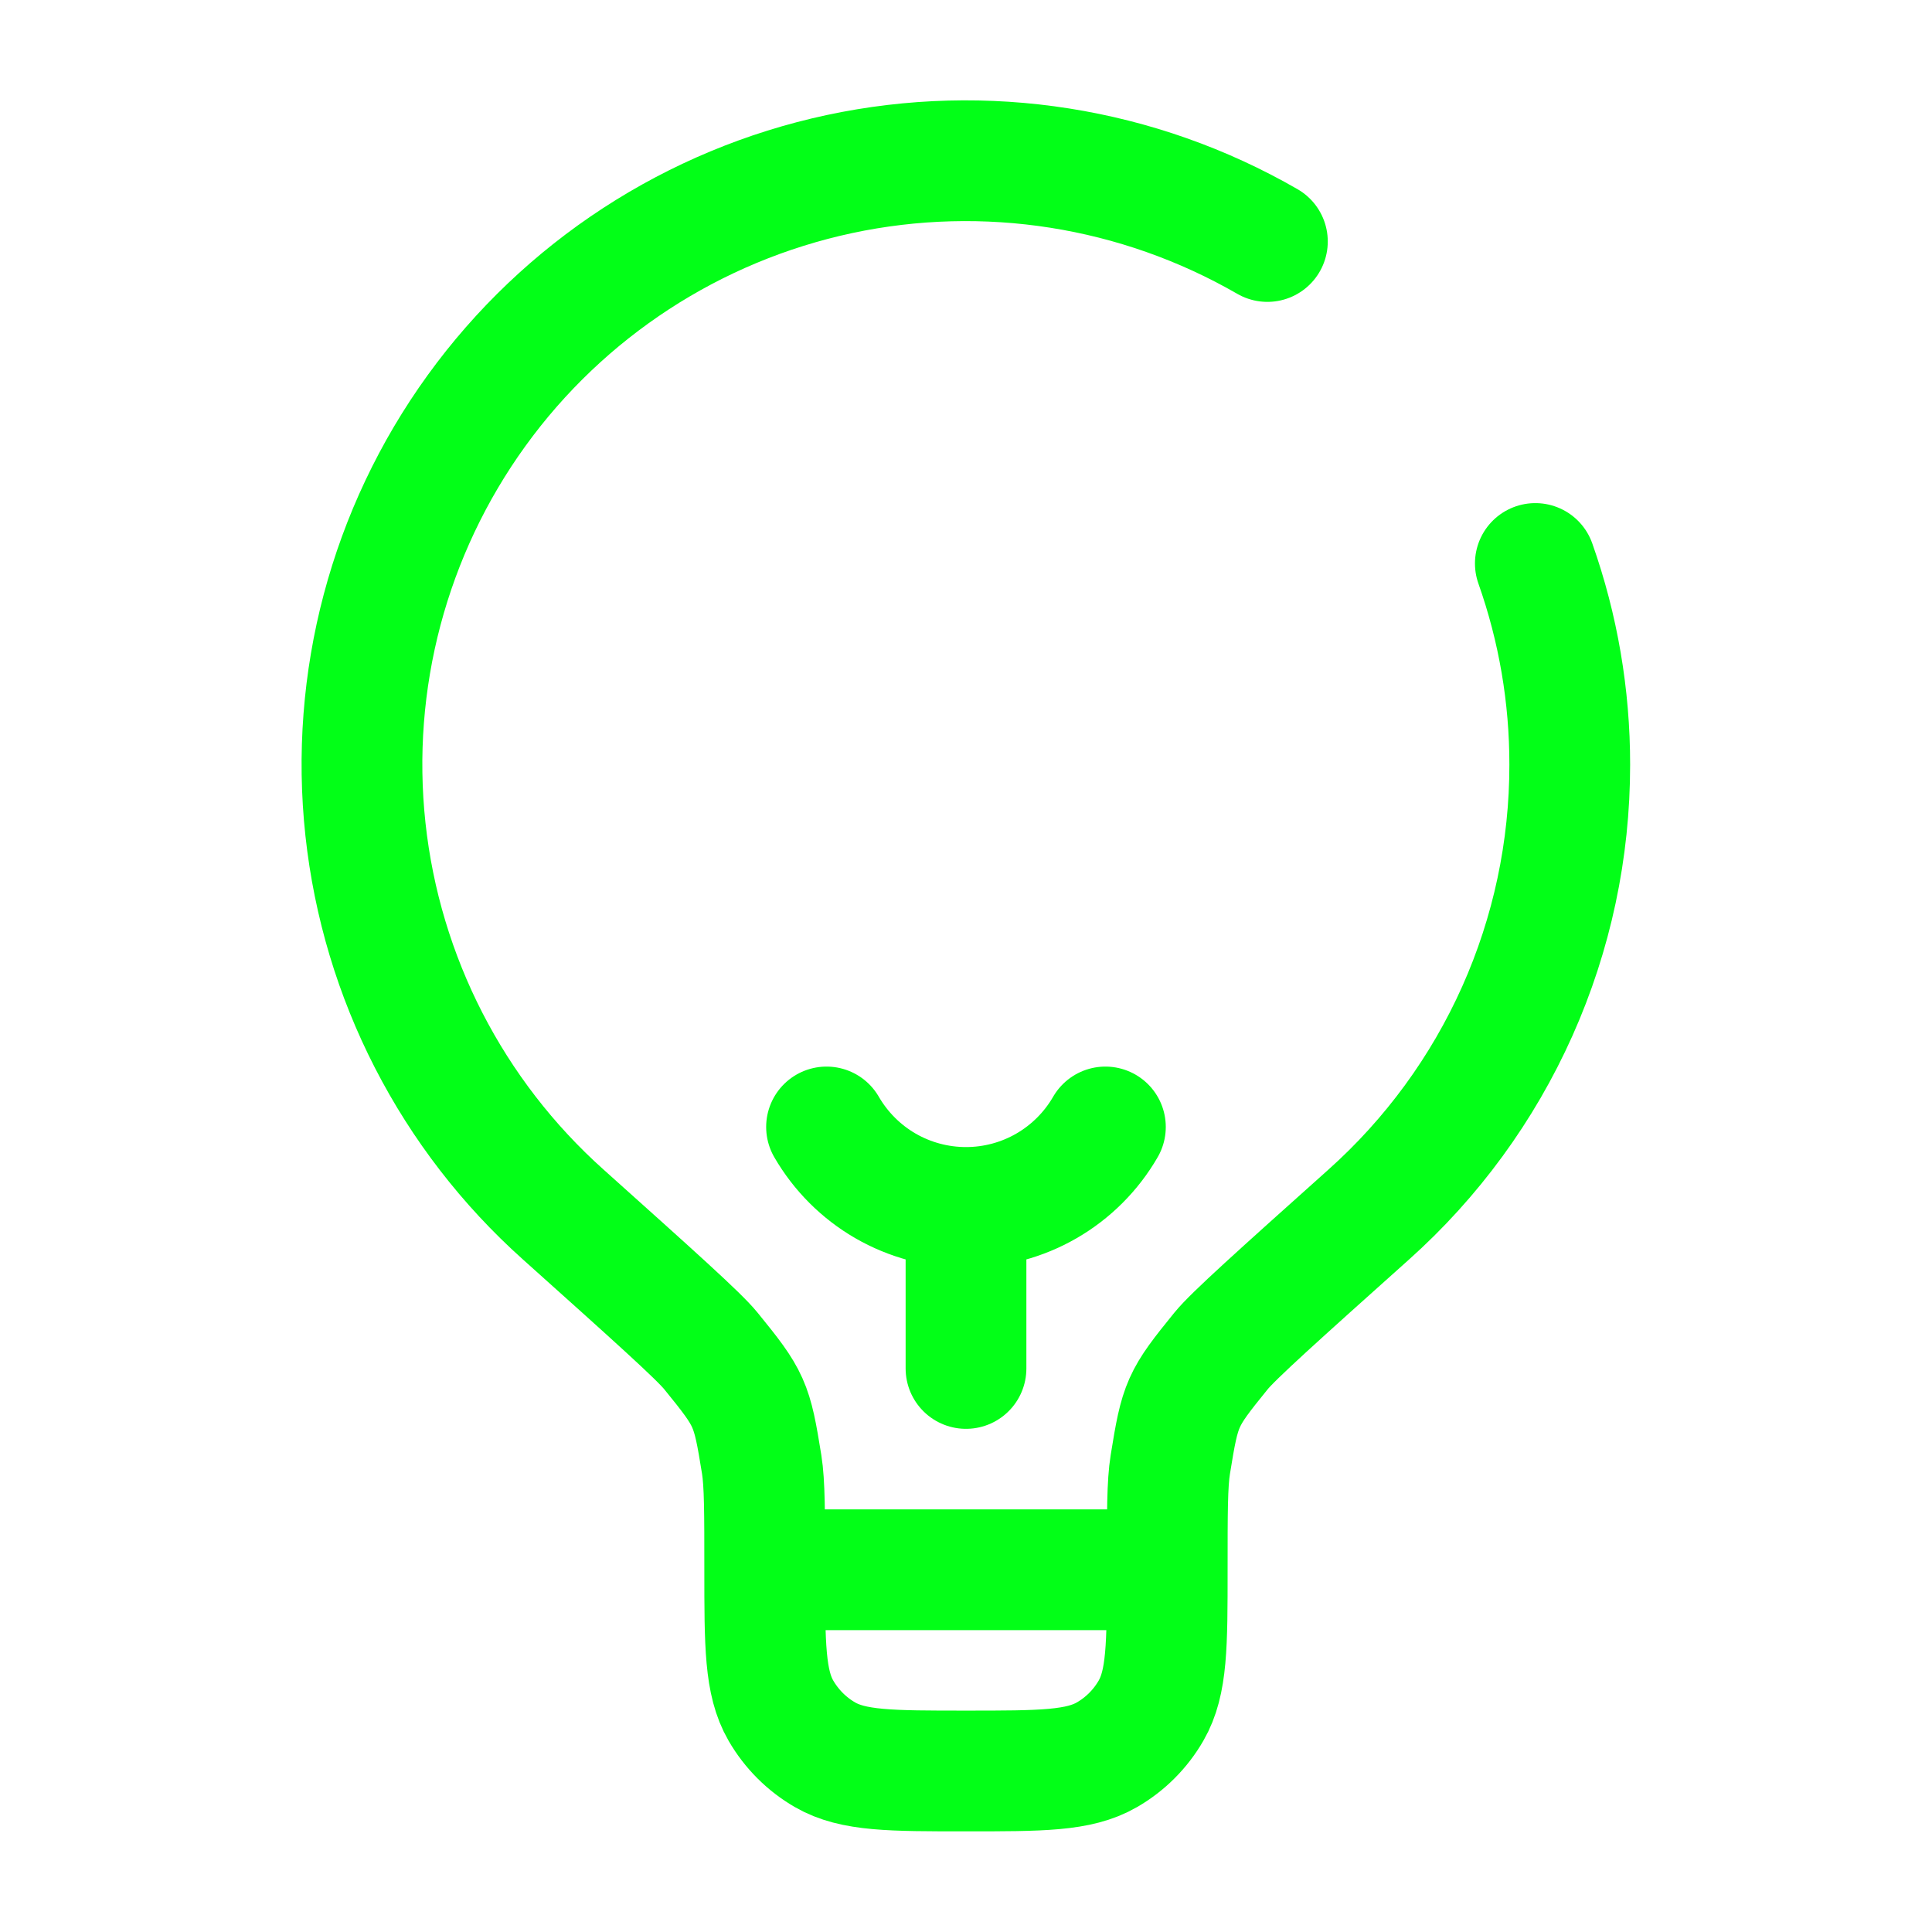 <svg xmlns="http://www.w3.org/2000/svg" fill="none" viewBox="0 0 32 32" height="32" width="32">
<path stroke-linecap="round" stroke-width="2" stroke="#02FF17" d="M16 22.666V19.999M16 19.999C16.468 19.999 16.928 19.876 17.333 19.642C17.738 19.408 18.075 19.071 18.309 18.666M16 19.999C15.532 19.999 15.072 19.876 14.666 19.642C14.261 19.408 13.925 19.071 13.69 18.666"></path>
<path stroke-linecap="round" stroke-width="2" stroke="#02FF17" d="M19.333 26H12.666M19.333 26C19.333 25.049 19.333 24.573 19.384 24.257C19.548 23.24 19.576 23.174 20.225 22.375C20.426 22.127 21.173 21.457 22.668 20.119C23.717 19.182 24.557 18.033 25.131 16.749C25.705 15.465 26.001 14.073 26 12.666C26.001 11.531 25.809 10.404 25.43 9.333M19.333 26C19.333 27.247 19.333 27.869 19.065 28.333C18.89 28.637 18.637 28.89 18.333 29.065C17.869 29.333 17.246 29.333 16 29.333C14.753 29.333 14.13 29.333 13.666 29.065C13.362 28.89 13.11 28.637 12.934 28.333C12.666 27.869 12.666 27.247 12.666 26M12.666 26C12.666 25.049 12.666 24.573 12.616 24.257C12.452 23.24 12.424 23.174 11.774 22.375C11.573 22.127 10.825 21.457 9.332 20.119C7.487 18.47 6.319 16.196 6.053 13.736C5.787 11.277 6.443 8.806 7.893 6.801C9.343 4.796 11.485 3.401 13.904 2.883C16.323 2.366 18.849 2.764 20.992 4"></path>
</svg>
